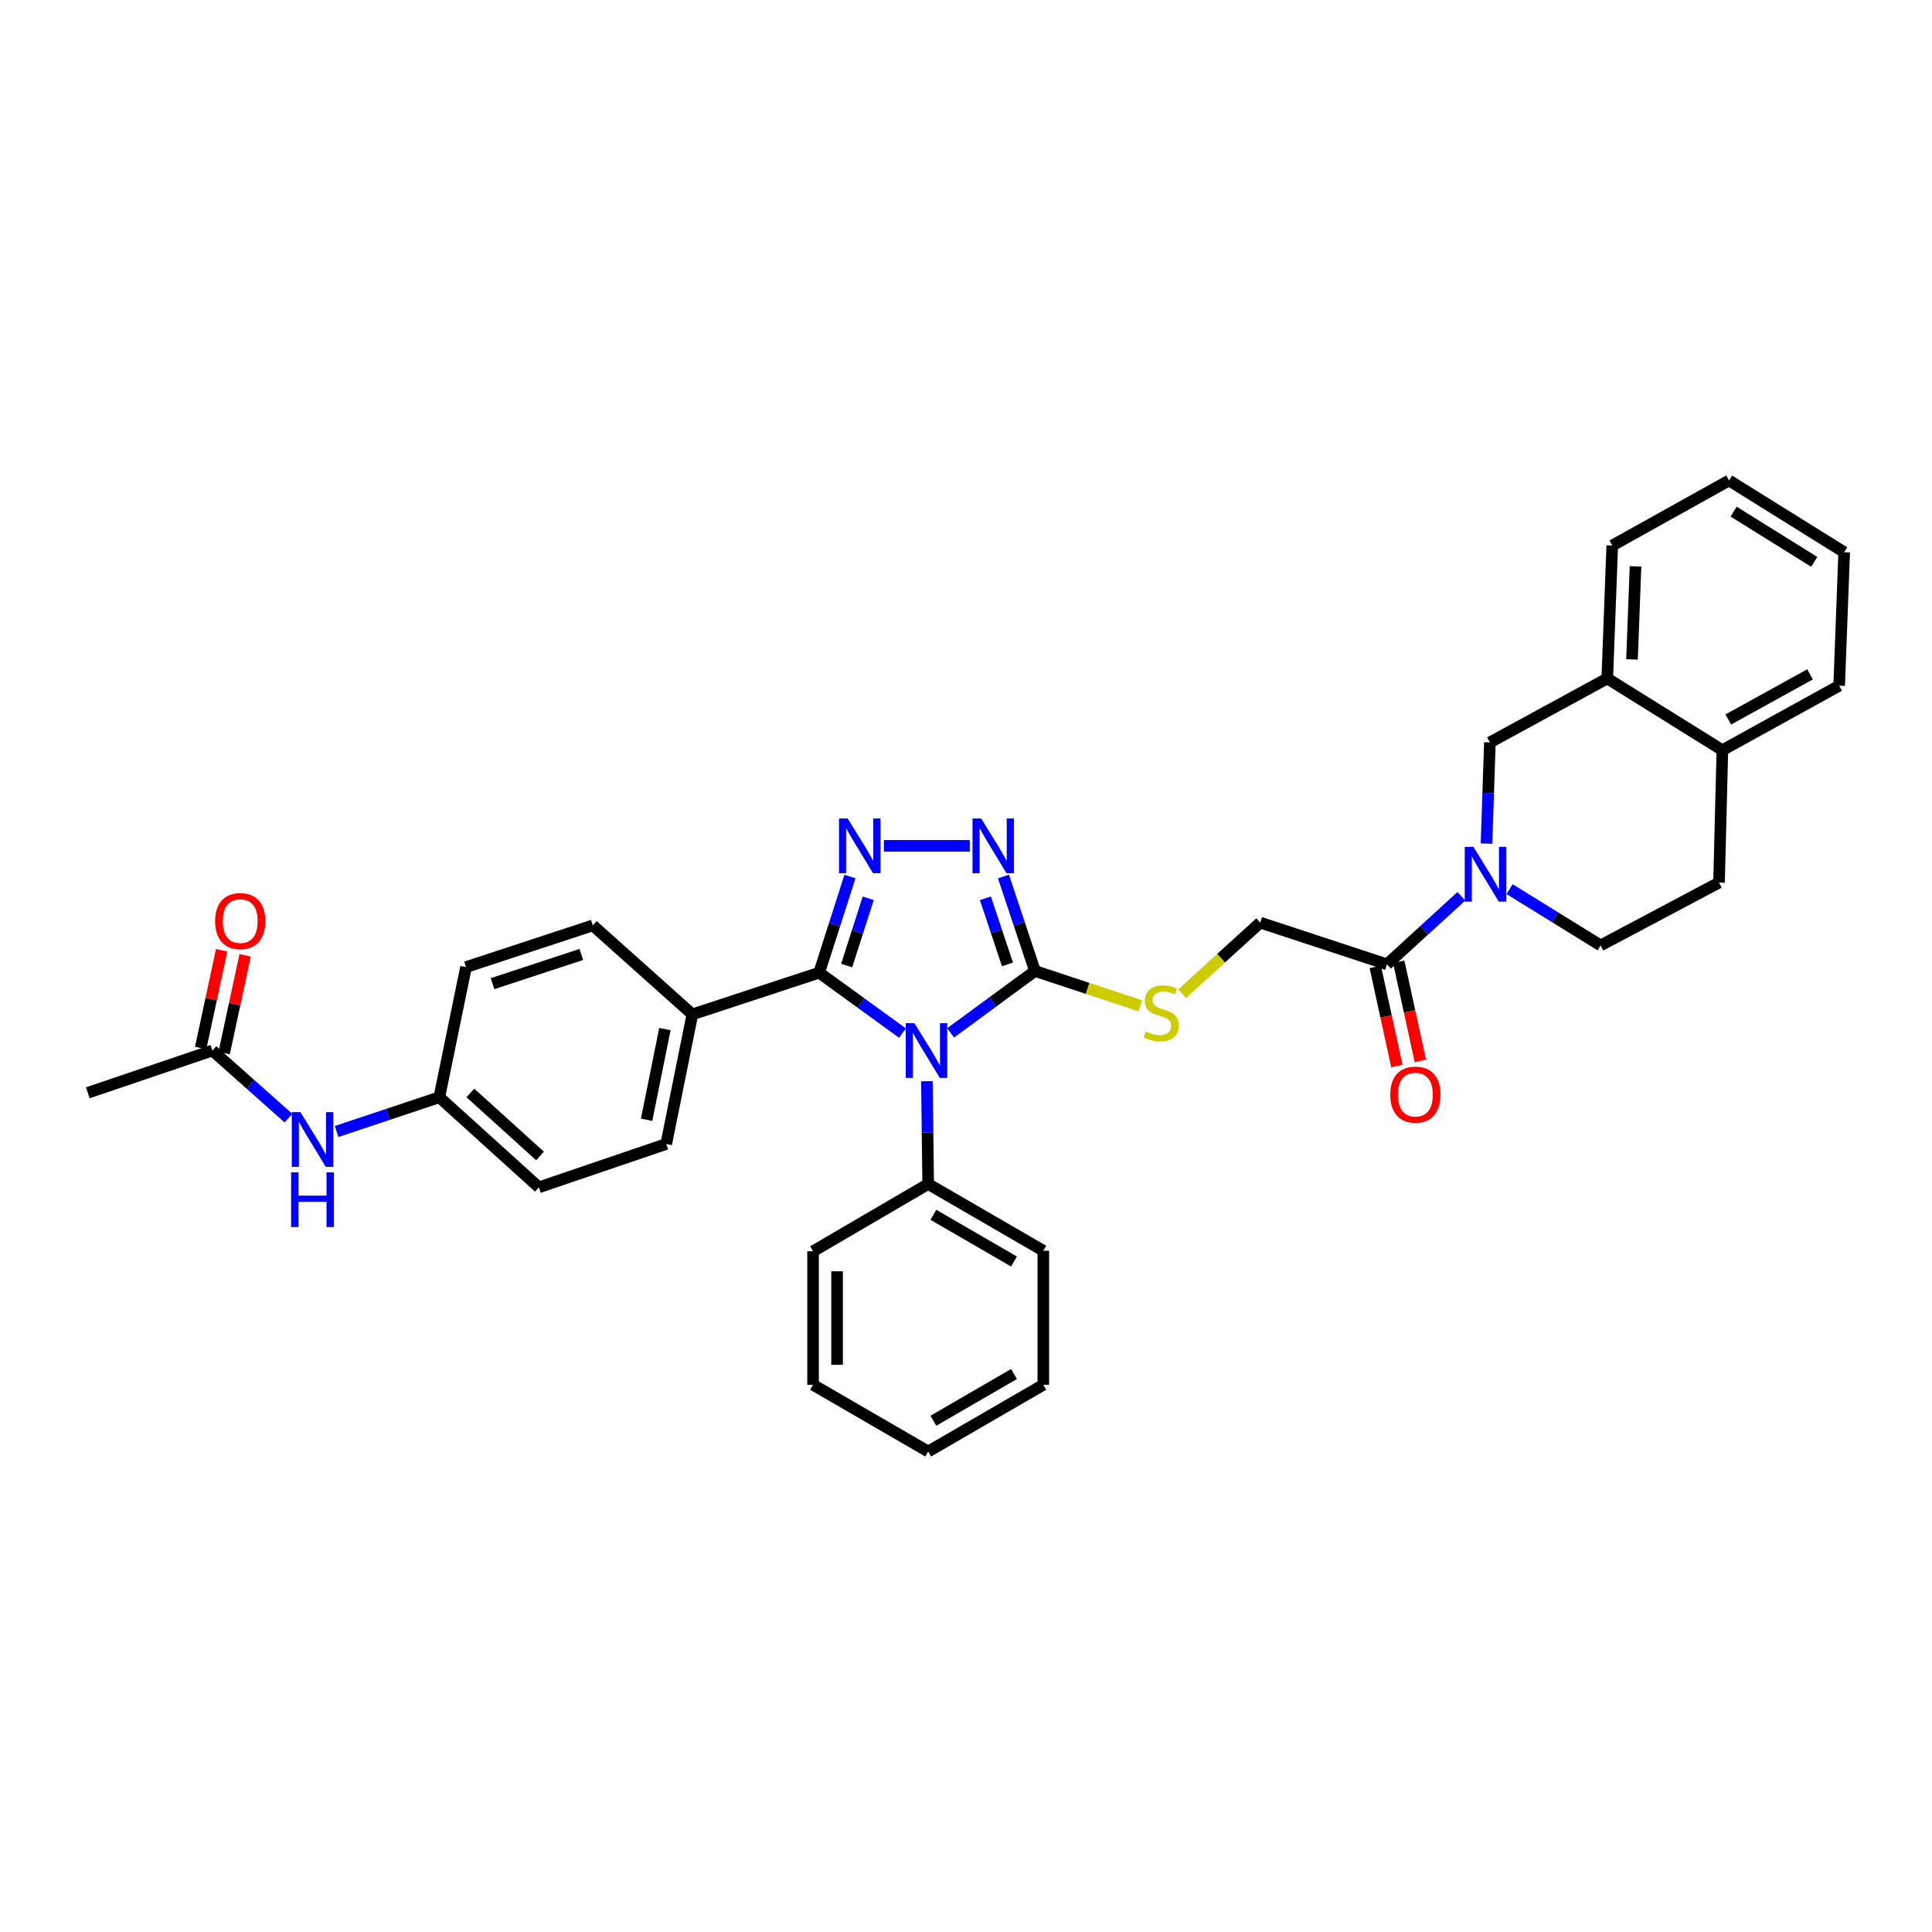 <?xml version='1.0' encoding='iso-8859-1'?>
<svg version='1.1' baseProfile='full'
              xmlns='http://www.w3.org/2000/svg'
                      xmlns:rdkit='http://www.rdkit.org/xml'
                      xmlns:xlink='http://www.w3.org/1999/xlink'
                  xml:space='preserve'
width='1000px' height='1000px' viewBox='0 0 1000 1000'>
<!-- END OF HEADER -->
<rect style='opacity:1.0;fill:#FFFFFF;stroke:none' width='1000' height='1000' x='0' y='0'> </rect>
<path class='bond-0' d='M 467.105,534.717 L 445.555,519.085' style='fill:none;fill-rule:evenodd;stroke:#0000FF;stroke-width:6px;stroke-linecap:butt;stroke-linejoin:miter;stroke-opacity:1' />
<path class='bond-0' d='M 445.555,519.085 L 424.004,503.454' style='fill:none;fill-rule:evenodd;stroke:#000000;stroke-width:6px;stroke-linecap:butt;stroke-linejoin:miter;stroke-opacity:1' />
<path class='bond-2' d='M 492.041,534.599 L 513.869,518.591' style='fill:none;fill-rule:evenodd;stroke:#0000FF;stroke-width:6px;stroke-linecap:butt;stroke-linejoin:miter;stroke-opacity:1' />
<path class='bond-2' d='M 513.869,518.591 L 535.698,502.583' style='fill:none;fill-rule:evenodd;stroke:#000000;stroke-width:6px;stroke-linecap:butt;stroke-linejoin:miter;stroke-opacity:1' />
<path class='bond-9' d='M 479.759,559.639 L 480.092,586.24' style='fill:none;fill-rule:evenodd;stroke:#0000FF;stroke-width:6px;stroke-linecap:butt;stroke-linejoin:miter;stroke-opacity:1' />
<path class='bond-9' d='M 480.092,586.24 L 480.424,612.84' style='fill:none;fill-rule:evenodd;stroke:#000000;stroke-width:6px;stroke-linecap:butt;stroke-linejoin:miter;stroke-opacity:1' />
<path class='bond-1' d='M 424.004,503.454 L 431.968,478.574' style='fill:none;fill-rule:evenodd;stroke:#000000;stroke-width:6px;stroke-linecap:butt;stroke-linejoin:miter;stroke-opacity:1' />
<path class='bond-1' d='M 431.968,478.574 L 439.932,453.695' style='fill:none;fill-rule:evenodd;stroke:#0000FF;stroke-width:6px;stroke-linecap:butt;stroke-linejoin:miter;stroke-opacity:1' />
<path class='bond-1' d='M 438.235,499.781 L 443.81,482.365' style='fill:none;fill-rule:evenodd;stroke:#000000;stroke-width:6px;stroke-linecap:butt;stroke-linejoin:miter;stroke-opacity:1' />
<path class='bond-1' d='M 443.81,482.365 L 449.385,464.95' style='fill:none;fill-rule:evenodd;stroke:#0000FF;stroke-width:6px;stroke-linecap:butt;stroke-linejoin:miter;stroke-opacity:1' />
<path class='bond-8' d='M 424.004,503.454 L 358.369,525.04' style='fill:none;fill-rule:evenodd;stroke:#000000;stroke-width:6px;stroke-linecap:butt;stroke-linejoin:miter;stroke-opacity:1' />
<path class='bond-34' d='M 457.484,437.812 L 501.95,437.812' style='fill:none;fill-rule:evenodd;stroke:#0000FF;stroke-width:6px;stroke-linecap:butt;stroke-linejoin:miter;stroke-opacity:1' />
<path class='bond-3' d='M 535.698,502.583 L 527.546,478.131' style='fill:none;fill-rule:evenodd;stroke:#000000;stroke-width:6px;stroke-linecap:butt;stroke-linejoin:miter;stroke-opacity:1' />
<path class='bond-3' d='M 527.546,478.131 L 519.395,453.679' style='fill:none;fill-rule:evenodd;stroke:#0000FF;stroke-width:6px;stroke-linecap:butt;stroke-linejoin:miter;stroke-opacity:1' />
<path class='bond-3' d='M 521.457,499.18 L 515.751,482.063' style='fill:none;fill-rule:evenodd;stroke:#000000;stroke-width:6px;stroke-linecap:butt;stroke-linejoin:miter;stroke-opacity:1' />
<path class='bond-3' d='M 515.751,482.063 L 510.045,464.947' style='fill:none;fill-rule:evenodd;stroke:#0000FF;stroke-width:6px;stroke-linecap:butt;stroke-linejoin:miter;stroke-opacity:1' />
<path class='bond-6' d='M 535.698,502.583 L 562.966,511.595' style='fill:none;fill-rule:evenodd;stroke:#000000;stroke-width:6px;stroke-linecap:butt;stroke-linejoin:miter;stroke-opacity:1' />
<path class='bond-6' d='M 562.966,511.595 L 590.235,520.607' style='fill:none;fill-rule:evenodd;stroke:#CCCC00;stroke-width:6px;stroke-linecap:butt;stroke-linejoin:miter;stroke-opacity:1' />
<path class='bond-4' d='M 756.413,463.905 L 737.161,481.521' style='fill:none;fill-rule:evenodd;stroke:#0000FF;stroke-width:6px;stroke-linecap:butt;stroke-linejoin:miter;stroke-opacity:1' />
<path class='bond-4' d='M 737.161,481.521 L 717.91,499.137' style='fill:none;fill-rule:evenodd;stroke:#000000;stroke-width:6px;stroke-linecap:butt;stroke-linejoin:miter;stroke-opacity:1' />
<path class='bond-7' d='M 769.412,436.631 L 770.289,410.455' style='fill:none;fill-rule:evenodd;stroke:#0000FF;stroke-width:6px;stroke-linecap:butt;stroke-linejoin:miter;stroke-opacity:1' />
<path class='bond-7' d='M 770.289,410.455 L 771.166,384.279' style='fill:none;fill-rule:evenodd;stroke:#000000;stroke-width:6px;stroke-linecap:butt;stroke-linejoin:miter;stroke-opacity:1' />
<path class='bond-13' d='M 781.371,460.223 L 804.917,474.786' style='fill:none;fill-rule:evenodd;stroke:#0000FF;stroke-width:6px;stroke-linecap:butt;stroke-linejoin:miter;stroke-opacity:1' />
<path class='bond-13' d='M 804.917,474.786 L 828.464,489.349' style='fill:none;fill-rule:evenodd;stroke:#000000;stroke-width:6px;stroke-linecap:butt;stroke-linejoin:miter;stroke-opacity:1' />
<path class='bond-5' d='M 717.91,499.137 L 652.289,477.544' style='fill:none;fill-rule:evenodd;stroke:#000000;stroke-width:6px;stroke-linecap:butt;stroke-linejoin:miter;stroke-opacity:1' />
<path class='bond-16' d='M 711.836,500.461 L 717.429,526.116' style='fill:none;fill-rule:evenodd;stroke:#000000;stroke-width:6px;stroke-linecap:butt;stroke-linejoin:miter;stroke-opacity:1' />
<path class='bond-16' d='M 717.429,526.116 L 723.023,551.772' style='fill:none;fill-rule:evenodd;stroke:#FF0000;stroke-width:6px;stroke-linecap:butt;stroke-linejoin:miter;stroke-opacity:1' />
<path class='bond-16' d='M 723.984,497.812 L 729.577,523.468' style='fill:none;fill-rule:evenodd;stroke:#000000;stroke-width:6px;stroke-linecap:butt;stroke-linejoin:miter;stroke-opacity:1' />
<path class='bond-16' d='M 729.577,523.468 L 735.171,549.123' style='fill:none;fill-rule:evenodd;stroke:#FF0000;stroke-width:6px;stroke-linecap:butt;stroke-linejoin:miter;stroke-opacity:1' />
<path class='bond-14' d='M 611.848,514.339 L 632.068,495.941' style='fill:none;fill-rule:evenodd;stroke:#CCCC00;stroke-width:6px;stroke-linecap:butt;stroke-linejoin:miter;stroke-opacity:1' />
<path class='bond-14' d='M 632.068,495.941 L 652.289,477.544' style='fill:none;fill-rule:evenodd;stroke:#000000;stroke-width:6px;stroke-linecap:butt;stroke-linejoin:miter;stroke-opacity:1' />
<path class='bond-10' d='M 771.166,384.279 L 831.917,351.165' style='fill:none;fill-rule:evenodd;stroke:#000000;stroke-width:6px;stroke-linecap:butt;stroke-linejoin:miter;stroke-opacity:1' />
<path class='bond-19' d='M 358.369,525.04 L 344.845,592.118' style='fill:none;fill-rule:evenodd;stroke:#000000;stroke-width:6px;stroke-linecap:butt;stroke-linejoin:miter;stroke-opacity:1' />
<path class='bond-19' d='M 344.153,532.644 L 334.685,579.599' style='fill:none;fill-rule:evenodd;stroke:#000000;stroke-width:6px;stroke-linecap:butt;stroke-linejoin:miter;stroke-opacity:1' />
<path class='bond-20' d='M 358.369,525.04 L 306.847,478.981' style='fill:none;fill-rule:evenodd;stroke:#000000;stroke-width:6px;stroke-linecap:butt;stroke-linejoin:miter;stroke-opacity:1' />
<path class='bond-26' d='M 480.424,612.84 L 540.015,647.384' style='fill:none;fill-rule:evenodd;stroke:#000000;stroke-width:6px;stroke-linecap:butt;stroke-linejoin:miter;stroke-opacity:1' />
<path class='bond-26' d='M 483.127,628.779 L 524.841,652.96' style='fill:none;fill-rule:evenodd;stroke:#000000;stroke-width:6px;stroke-linecap:butt;stroke-linejoin:miter;stroke-opacity:1' />
<path class='bond-27' d='M 480.424,612.84 L 420.84,647.668' style='fill:none;fill-rule:evenodd;stroke:#000000;stroke-width:6px;stroke-linecap:butt;stroke-linejoin:miter;stroke-opacity:1' />
<path class='bond-24' d='M 831.917,351.165 L 834.501,282.374' style='fill:none;fill-rule:evenodd;stroke:#000000;stroke-width:6px;stroke-linecap:butt;stroke-linejoin:miter;stroke-opacity:1' />
<path class='bond-24' d='M 844.729,341.313 L 846.538,293.159' style='fill:none;fill-rule:evenodd;stroke:#000000;stroke-width:6px;stroke-linecap:butt;stroke-linejoin:miter;stroke-opacity:1' />
<path class='bond-37' d='M 831.917,351.165 L 891.501,388.299' style='fill:none;fill-rule:evenodd;stroke:#000000;stroke-width:6px;stroke-linecap:butt;stroke-linejoin:miter;stroke-opacity:1' />
<path class='bond-11' d='M 109.943,543.752 L 129.616,561.241' style='fill:none;fill-rule:evenodd;stroke:#000000;stroke-width:6px;stroke-linecap:butt;stroke-linejoin:miter;stroke-opacity:1' />
<path class='bond-11' d='M 129.616,561.241 L 149.289,578.729' style='fill:none;fill-rule:evenodd;stroke:#0000FF;stroke-width:6px;stroke-linecap:butt;stroke-linejoin:miter;stroke-opacity:1' />
<path class='bond-17' d='M 116.021,545.056 L 121.451,519.755' style='fill:none;fill-rule:evenodd;stroke:#000000;stroke-width:6px;stroke-linecap:butt;stroke-linejoin:miter;stroke-opacity:1' />
<path class='bond-17' d='M 121.451,519.755 L 126.88,494.453' style='fill:none;fill-rule:evenodd;stroke:#FF0000;stroke-width:6px;stroke-linecap:butt;stroke-linejoin:miter;stroke-opacity:1' />
<path class='bond-17' d='M 103.864,542.447 L 109.294,517.146' style='fill:none;fill-rule:evenodd;stroke:#000000;stroke-width:6px;stroke-linecap:butt;stroke-linejoin:miter;stroke-opacity:1' />
<path class='bond-17' d='M 109.294,517.146 L 114.724,491.844' style='fill:none;fill-rule:evenodd;stroke:#FF0000;stroke-width:6px;stroke-linecap:butt;stroke-linejoin:miter;stroke-opacity:1' />
<path class='bond-25' d='M 109.943,543.752 L 45.455,565.628' style='fill:none;fill-rule:evenodd;stroke:#000000;stroke-width:6px;stroke-linecap:butt;stroke-linejoin:miter;stroke-opacity:1' />
<path class='bond-12' d='M 174.232,585.659 L 200.811,576.793' style='fill:none;fill-rule:evenodd;stroke:#0000FF;stroke-width:6px;stroke-linecap:butt;stroke-linejoin:miter;stroke-opacity:1' />
<path class='bond-12' d='M 200.811,576.793 L 227.39,567.928' style='fill:none;fill-rule:evenodd;stroke:#000000;stroke-width:6px;stroke-linecap:butt;stroke-linejoin:miter;stroke-opacity:1' />
<path class='bond-18' d='M 828.464,489.349 L 889.767,456.821' style='fill:none;fill-rule:evenodd;stroke:#000000;stroke-width:6px;stroke-linecap:butt;stroke-linejoin:miter;stroke-opacity:1' />
<path class='bond-15' d='M 891.501,388.299 L 889.767,456.821' style='fill:none;fill-rule:evenodd;stroke:#000000;stroke-width:6px;stroke-linecap:butt;stroke-linejoin:miter;stroke-opacity:1' />
<path class='bond-28' d='M 891.501,388.299 L 951.955,354.916' style='fill:none;fill-rule:evenodd;stroke:#000000;stroke-width:6px;stroke-linecap:butt;stroke-linejoin:miter;stroke-opacity:1' />
<path class='bond-28' d='M 894.559,372.408 L 936.877,349.039' style='fill:none;fill-rule:evenodd;stroke:#000000;stroke-width:6px;stroke-linecap:butt;stroke-linejoin:miter;stroke-opacity:1' />
<path class='bond-23' d='M 344.845,592.118 L 278.92,614.56' style='fill:none;fill-rule:evenodd;stroke:#000000;stroke-width:6px;stroke-linecap:butt;stroke-linejoin:miter;stroke-opacity:1' />
<path class='bond-22' d='M 306.847,478.981 L 241.212,500.566' style='fill:none;fill-rule:evenodd;stroke:#000000;stroke-width:6px;stroke-linecap:butt;stroke-linejoin:miter;stroke-opacity:1' />
<path class='bond-22' d='M 300.886,494.03 L 254.942,509.14' style='fill:none;fill-rule:evenodd;stroke:#000000;stroke-width:6px;stroke-linecap:butt;stroke-linejoin:miter;stroke-opacity:1' />
<path class='bond-21' d='M 227.39,567.928 L 241.212,500.566' style='fill:none;fill-rule:evenodd;stroke:#000000;stroke-width:6px;stroke-linecap:butt;stroke-linejoin:miter;stroke-opacity:1' />
<path class='bond-36' d='M 227.39,567.928 L 278.92,614.56' style='fill:none;fill-rule:evenodd;stroke:#000000;stroke-width:6px;stroke-linecap:butt;stroke-linejoin:miter;stroke-opacity:1' />
<path class='bond-36' d='M 243.462,565.704 L 279.533,598.346' style='fill:none;fill-rule:evenodd;stroke:#000000;stroke-width:6px;stroke-linecap:butt;stroke-linejoin:miter;stroke-opacity:1' />
<path class='bond-29' d='M 834.501,282.374 L 894.955,248.693' style='fill:none;fill-rule:evenodd;stroke:#000000;stroke-width:6px;stroke-linecap:butt;stroke-linejoin:miter;stroke-opacity:1' />
<path class='bond-31' d='M 540.015,647.384 L 540.015,716.763' style='fill:none;fill-rule:evenodd;stroke:#000000;stroke-width:6px;stroke-linecap:butt;stroke-linejoin:miter;stroke-opacity:1' />
<path class='bond-32' d='M 420.84,647.668 L 420.84,716.763' style='fill:none;fill-rule:evenodd;stroke:#000000;stroke-width:6px;stroke-linecap:butt;stroke-linejoin:miter;stroke-opacity:1' />
<path class='bond-32' d='M 433.274,658.032 L 433.274,706.399' style='fill:none;fill-rule:evenodd;stroke:#000000;stroke-width:6px;stroke-linecap:butt;stroke-linejoin:miter;stroke-opacity:1' />
<path class='bond-30' d='M 951.955,354.916 L 954.545,285.827' style='fill:none;fill-rule:evenodd;stroke:#000000;stroke-width:6px;stroke-linecap:butt;stroke-linejoin:miter;stroke-opacity:1' />
<path class='bond-38' d='M 894.955,248.693 L 954.545,285.827' style='fill:none;fill-rule:evenodd;stroke:#000000;stroke-width:6px;stroke-linecap:butt;stroke-linejoin:miter;stroke-opacity:1' />
<path class='bond-38' d='M 897.318,264.815 L 939.031,290.809' style='fill:none;fill-rule:evenodd;stroke:#000000;stroke-width:6px;stroke-linecap:butt;stroke-linejoin:miter;stroke-opacity:1' />
<path class='bond-35' d='M 540.015,716.763 L 480.424,751.307' style='fill:none;fill-rule:evenodd;stroke:#000000;stroke-width:6px;stroke-linecap:butt;stroke-linejoin:miter;stroke-opacity:1' />
<path class='bond-35' d='M 524.841,711.188 L 483.127,735.369' style='fill:none;fill-rule:evenodd;stroke:#000000;stroke-width:6px;stroke-linecap:butt;stroke-linejoin:miter;stroke-opacity:1' />
<path class='bond-33' d='M 420.84,716.763 L 480.424,751.307' style='fill:none;fill-rule:evenodd;stroke:#000000;stroke-width:6px;stroke-linecap:butt;stroke-linejoin:miter;stroke-opacity:1' />
<path  class='atom-0' d='M 473.301 529.592
L 482.581 544.592
Q 483.501 546.072, 484.981 548.752
Q 486.461 551.432, 486.541 551.592
L 486.541 529.592
L 490.301 529.592
L 490.301 557.912
L 486.421 557.912
L 476.461 541.512
Q 475.301 539.592, 474.061 537.392
Q 472.861 535.192, 472.501 534.512
L 472.501 557.912
L 468.821 557.912
L 468.821 529.592
L 473.301 529.592
' fill='#0000FF'/>
<path  class='atom-2' d='M 438.757 423.652
L 448.037 438.652
Q 448.957 440.132, 450.437 442.812
Q 451.917 445.492, 451.997 445.652
L 451.997 423.652
L 455.757 423.652
L 455.757 451.972
L 451.877 451.972
L 441.917 435.572
Q 440.757 433.652, 439.517 431.452
Q 438.317 429.252, 437.957 428.572
L 437.957 451.972
L 434.277 451.972
L 434.277 423.652
L 438.757 423.652
' fill='#0000FF'/>
<path  class='atom-4' d='M 507.845 423.652
L 517.125 438.652
Q 518.045 440.132, 519.525 442.812
Q 521.005 445.492, 521.085 445.652
L 521.085 423.652
L 524.845 423.652
L 524.845 451.972
L 520.965 451.972
L 511.005 435.572
Q 509.845 433.652, 508.605 431.452
Q 507.405 429.252, 507.045 428.572
L 507.045 451.972
L 503.365 451.972
L 503.365 423.652
L 507.845 423.652
' fill='#0000FF'/>
<path  class='atom-5' d='M 762.62 438.337
L 771.9 453.337
Q 772.82 454.817, 774.3 457.497
Q 775.78 460.177, 775.86 460.337
L 775.86 438.337
L 779.62 438.337
L 779.62 466.657
L 775.74 466.657
L 765.78 450.257
Q 764.62 448.337, 763.38 446.137
Q 762.18 443.937, 761.82 443.257
L 761.82 466.657
L 758.14 466.657
L 758.14 438.337
L 762.62 438.337
' fill='#0000FF'/>
<path  class='atom-7' d='M 593.035 533.896
Q 593.355 534.016, 594.675 534.576
Q 595.995 535.136, 597.435 535.496
Q 598.915 535.816, 600.355 535.816
Q 603.035 535.816, 604.595 534.536
Q 606.155 533.216, 606.155 530.936
Q 606.155 529.376, 605.355 528.416
Q 604.595 527.456, 603.395 526.936
Q 602.195 526.416, 600.195 525.816
Q 597.675 525.056, 596.155 524.336
Q 594.675 523.616, 593.595 522.096
Q 592.555 520.576, 592.555 518.016
Q 592.555 514.456, 594.955 512.256
Q 597.395 510.056, 602.195 510.056
Q 605.475 510.056, 609.195 511.616
L 608.275 514.696
Q 604.875 513.296, 602.315 513.296
Q 599.555 513.296, 598.035 514.456
Q 596.515 515.576, 596.555 517.536
Q 596.555 519.056, 597.315 519.976
Q 598.115 520.896, 599.235 521.416
Q 600.395 521.936, 602.315 522.536
Q 604.875 523.336, 606.395 524.136
Q 607.915 524.936, 608.995 526.576
Q 610.115 528.176, 610.115 530.936
Q 610.115 534.856, 607.475 536.976
Q 604.875 539.056, 600.515 539.056
Q 597.995 539.056, 596.075 538.496
Q 594.195 537.976, 591.955 537.056
L 593.035 533.896
' fill='#CCCC00'/>
<path  class='atom-13' d='M 155.502 575.658
L 164.782 590.658
Q 165.702 592.138, 167.182 594.818
Q 168.662 597.498, 168.742 597.658
L 168.742 575.658
L 172.502 575.658
L 172.502 603.978
L 168.622 603.978
L 158.662 587.578
Q 157.502 585.658, 156.262 583.458
Q 155.062 581.258, 154.702 580.578
L 154.702 603.978
L 151.022 603.978
L 151.022 575.658
L 155.502 575.658
' fill='#0000FF'/>
<path  class='atom-13' d='M 150.682 606.81
L 154.522 606.81
L 154.522 618.85
L 169.002 618.85
L 169.002 606.81
L 172.842 606.81
L 172.842 635.13
L 169.002 635.13
L 169.002 622.05
L 154.522 622.05
L 154.522 635.13
L 150.682 635.13
L 150.682 606.81
' fill='#0000FF'/>
<path  class='atom-17' d='M 719.595 566.571
Q 719.595 559.771, 722.955 555.971
Q 726.315 552.171, 732.595 552.171
Q 738.875 552.171, 742.235 555.971
Q 745.595 559.771, 745.595 566.571
Q 745.595 573.451, 742.195 577.371
Q 738.795 581.251, 732.595 581.251
Q 726.355 581.251, 722.955 577.371
Q 719.595 573.491, 719.595 566.571
M 732.595 578.051
Q 736.915 578.051, 739.235 575.171
Q 741.595 572.251, 741.595 566.571
Q 741.595 561.011, 739.235 558.211
Q 736.915 555.371, 732.595 555.371
Q 728.275 555.371, 725.915 558.171
Q 723.595 560.971, 723.595 566.571
Q 723.595 572.291, 725.915 575.171
Q 728.275 578.051, 732.595 578.051
' fill='#FF0000'/>
<path  class='atom-18' d='M 111.338 476.754
Q 111.338 469.954, 114.698 466.154
Q 118.058 462.354, 124.338 462.354
Q 130.618 462.354, 133.978 466.154
Q 137.338 469.954, 137.338 476.754
Q 137.338 483.634, 133.938 487.554
Q 130.538 491.434, 124.338 491.434
Q 118.098 491.434, 114.698 487.554
Q 111.338 483.674, 111.338 476.754
M 124.338 488.234
Q 128.658 488.234, 130.978 485.354
Q 133.338 482.434, 133.338 476.754
Q 133.338 471.194, 130.978 468.394
Q 128.658 465.554, 124.338 465.554
Q 120.018 465.554, 117.658 468.354
Q 115.338 471.154, 115.338 476.754
Q 115.338 482.474, 117.658 485.354
Q 120.018 488.234, 124.338 488.234
' fill='#FF0000'/>
</svg>
